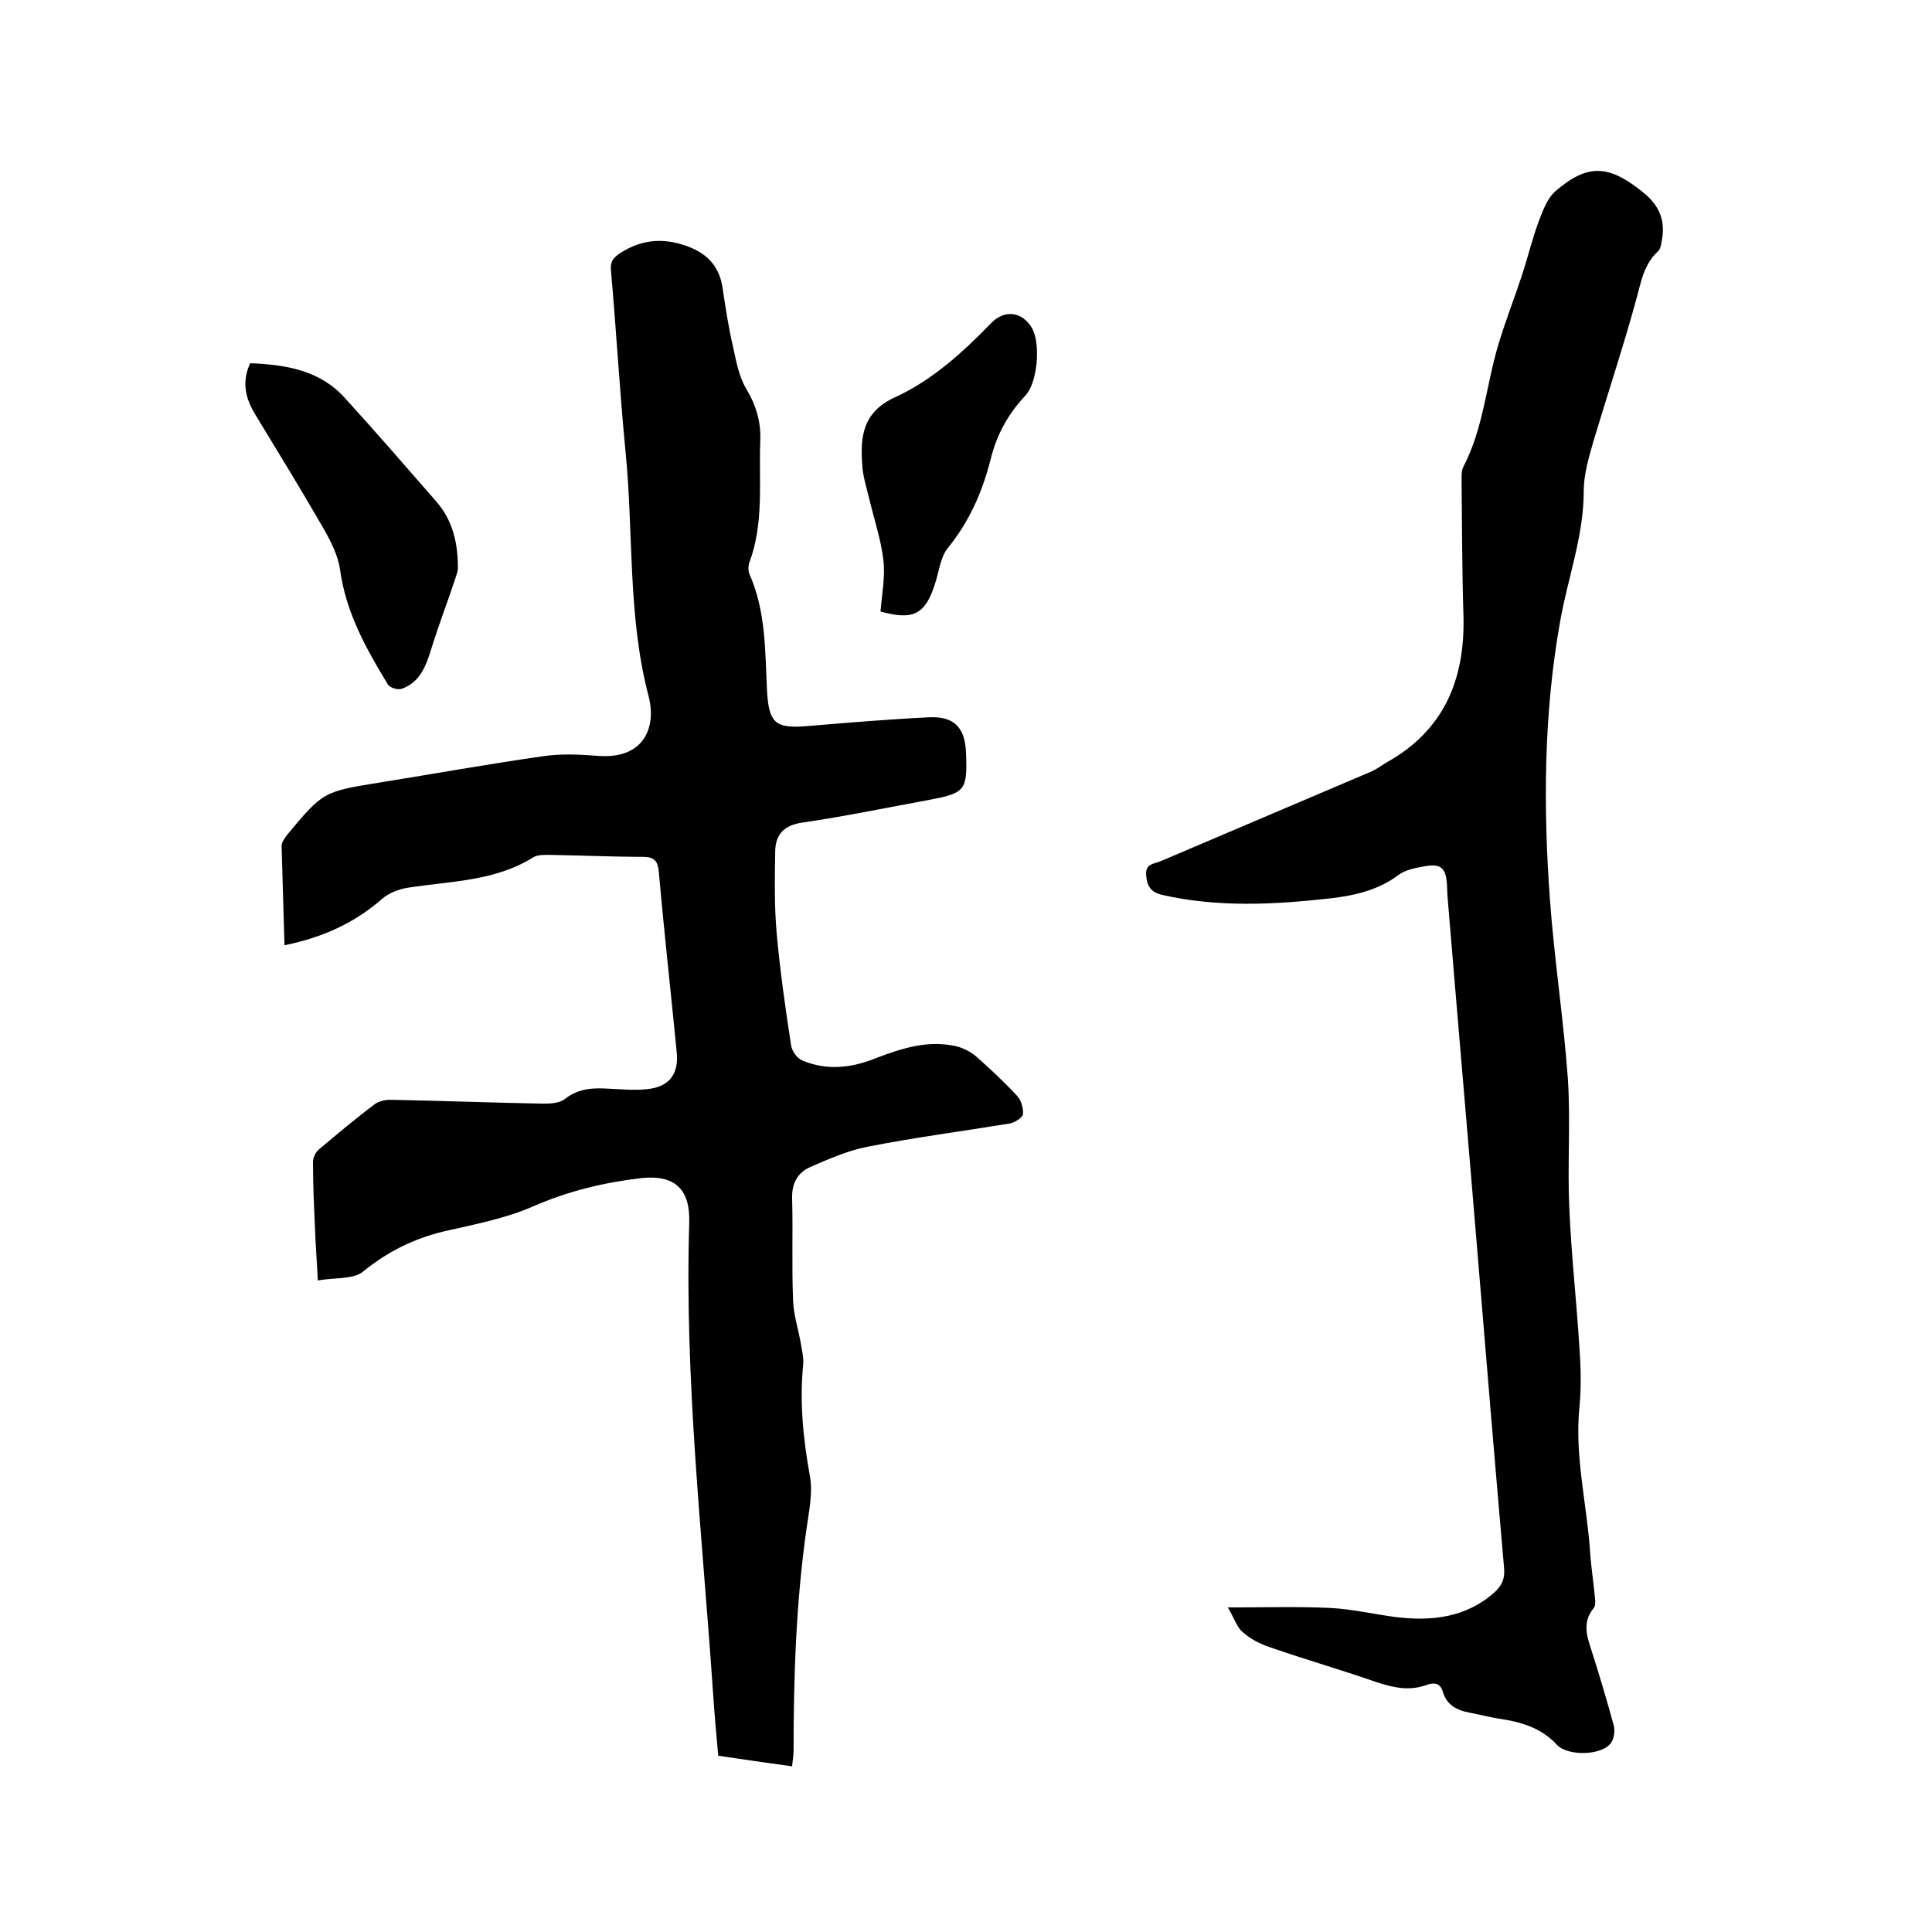 <svg enable-background="new 0 0 400 400" viewBox="0 0 400 400" xmlns="http://www.w3.org/2000/svg"><path d="m65.8 265.1c-.2-4.3-.5-7.7-.6-11.2-.2-4.4-.4-8.8-.4-13.3 0-.9.5-2 1.2-2.6 3.8-3.2 7.6-6.4 11.6-9.4.8-.6 2.1-.9 3.2-.9 10.6.2 21.1.6 31.7.8 1.5 0 3.4-.1 4.5-1 2.8-2.2 5.8-2.3 9-2.1 2.6.1 5.3.4 7.9.1 4.6-.4 6.7-3.1 6.2-7.7-1.2-12.4-2.6-24.8-3.7-37.3-.2-2.3-1-3.1-3.3-3.1-6.3 0-12.7-.3-19-.4-1.2 0-2.7-.1-3.7.5-8 5-17.1 4.9-26 6.3-1.9.3-3.9 1.1-5.3 2.3-5.7 5-12.3 8-20.2 9.6-.2-7-.4-13.8-.6-20.6 0-.7.6-1.5 1.1-2.2 7.5-9 7.5-9 19.3-10.9 11.2-1.8 22.3-3.8 33.5-5.4 3.8-.6 7.8-.4 11.7-.1 9.6.7 12-6.1 10.4-12.3-4.4-16.7-3.1-33.9-4.8-50.8-1.2-12.4-1.9-24.9-3-37.3-.2-1.9.4-2.7 1.9-3.7 4.8-3.1 9.6-3.2 14.7-1.1 3.8 1.6 5.9 4.3 6.5 8.3s1.2 8 2.1 11.9c.7 3.1 1.2 6.3 2.8 9 2.1 3.5 3.1 7 2.9 11-.3 8.4.8 16.9-2.3 25.1-.2.6-.2 1.5 0 2.1 3.5 7.8 3.3 16.1 3.7 24.3.4 6.9 1.8 7.9 8.7 7.3 8.3-.7 16.7-1.4 25-1.8 5.1-.2 7.3 2.2 7.5 7.3.3 7.8-.1 8.4-7.6 9.8-8.7 1.6-17.4 3.4-26.2 4.7-3.8.5-5.6 2.4-5.7 5.8-.1 5.7-.2 11.4.3 17.1.7 7.8 1.8 15.5 3 23.3.2 1.2 1.3 2.7 2.4 3.1 5.1 2.1 10.1 1.5 15.1-.5 5.5-2.1 11-3.9 17-2.4 1.4.4 2.9 1.2 4 2.2 2.8 2.5 5.6 5.1 8.2 7.9.9.9 1.4 2.6 1.3 3.9-.1.7-1.7 1.7-2.7 1.9-9.8 1.6-19.7 2.9-29.4 4.8-4.1.8-8 2.5-11.9 4.2-2.7 1.2-3.9 3.4-3.8 6.6.2 7-.1 14 .2 21 .1 3.2 1.2 6.3 1.7 9.5.2 1.2.5 2.5.4 3.7-.8 7.9 0 15.6 1.4 23.3.6 3.4-.2 7.1-.7 10.7-2.2 15.3-2.7 30.8-2.7 46.2 0 .9-.2 1.9-.3 3.1-5.1-.7-10-1.4-15.3-2.2-.4-4.4-.8-8.9-1.1-13.4-2.2-32.3-5.9-64.5-4.9-97 .2-6.8-2.9-9.9-9.8-9.2-7.8.9-15.3 2.7-22.6 5.9-5.7 2.5-12.1 3.7-18.2 5.1-6.4 1.5-12 4.3-17.1 8.5-2.1 1.5-5.7 1.1-9.2 1.7z"/><path d="m254.2 332.8c7.8 0 14.4-.2 21 .1 4.6.2 9.2 1.3 13.8 1.9 7.5.9 14.6.1 20.5-5.2 1.5-1.4 2.1-2.8 1.9-5-1.9-21.7-3.7-43.5-5.5-65.2-2-24.2-4.1-48.3-6.1-72.5-.1-1.2-.2-2.3-.2-3.5-.2-3.8-1.3-4.7-4.9-4-1.7.3-3.7.7-5.1 1.7-4.2 3.2-9.1 4.3-14.2 4.9-11.6 1.3-23.2 1.9-34.7-.7-2.5-.6-3.2-1.8-3.4-4.1-.2-2.5 1.7-2.3 3-2.9 14.6-6.2 29.1-12.4 43.7-18.6 1.1-.5 2-1.2 3-1.8 11.9-6.6 16.3-17.1 16-30.2-.3-9.5-.3-19-.4-28.6 0-.8 0-1.8.4-2.5 4.1-7.9 4.7-16.8 7.2-25.2 1.5-5 3.4-9.8 5-14.7 1.2-3.7 2.1-7.5 3.5-11.2.8-2.1 1.7-4.4 3.2-5.8 6.8-5.9 11.2-5.7 18.5.3 3.3 2.7 4.5 6 3.6 10.1-.1.7-.3 1.6-.8 2-3.1 2.9-3.5 6.8-4.6 10.5-2.7 9.8-5.9 19.4-8.8 29.1-.9 3.2-1.9 6.6-1.9 9.9 0 9.4-3.3 18-4.9 27.1-3.4 19.1-3.5 38.4-2.1 57.6.9 12.3 2.8 24.6 3.7 36.9.6 8.9-.1 17.8.3 26.7.4 9.7 1.5 19.4 2.1 29.1.3 4.1.4 8.3 0 12.4-1 10 1.5 19.8 2.2 29.7.2 3.2.7 6.3 1 9.5.1.8.2 1.9-.3 2.4-2.4 3-1.3 5.9-.3 9 1.6 5 3.1 10.1 4.5 15.2.3 1.1.1 2.8-.6 3.7-1.9 2.6-8.9 2.7-11.1.4-3.1-3.4-7.1-4.7-11.6-5.4-2.2-.3-4.3-.9-6.5-1.3-2.7-.5-4.8-1.6-5.6-4.4-.5-1.7-1.7-1.9-3.2-1.4-3.7 1.4-7.1.6-10.7-.6-7.2-2.5-14.5-4.6-21.7-7.1-2.1-.7-4.2-1.7-5.8-3.2-1.2-.9-1.7-2.8-3.1-5.1z"/><path d="m51.8 75.2c7.3.3 14.4 1.4 19.6 7.2 6.4 7 12.6 14.2 18.9 21.4 3.5 4 4.5 8.7 4.5 13.8 0 .7-.3 1.4-.5 2.1-1.6 4.8-3.4 9.5-4.9 14.3-1.1 3.6-2.3 7.2-6.2 8.6-.8.3-2.5-.2-2.9-.9-4.5-7.4-8.7-14.9-9.9-23.8-.4-2.8-1.8-5.6-3.2-8.1-4.6-8-9.5-16-14.3-23.9-2.1-3.4-2.9-6.8-1.1-10.7z"/><path d="m182.3 126.6c.3-3.7 1-7.2.6-10.6-.5-4.3-1.9-8.4-2.9-12.6-.6-2.5-1.4-4.9-1.5-7.4-.4-5.7.2-10.7 6.7-13.7 7.7-3.5 14.1-9.3 20-15.4 2.8-2.9 6.5-2.4 8.5 1.1 1.8 3.3 1.1 11.2-1.4 13.9-3.6 3.8-6 8.2-7.2 13.2-1.7 6.7-4.4 12.9-8.9 18.4-1.5 1.9-1.8 4.9-2.6 7.3-2 6.4-4.5 7.7-11.3 5.8z"/></svg>